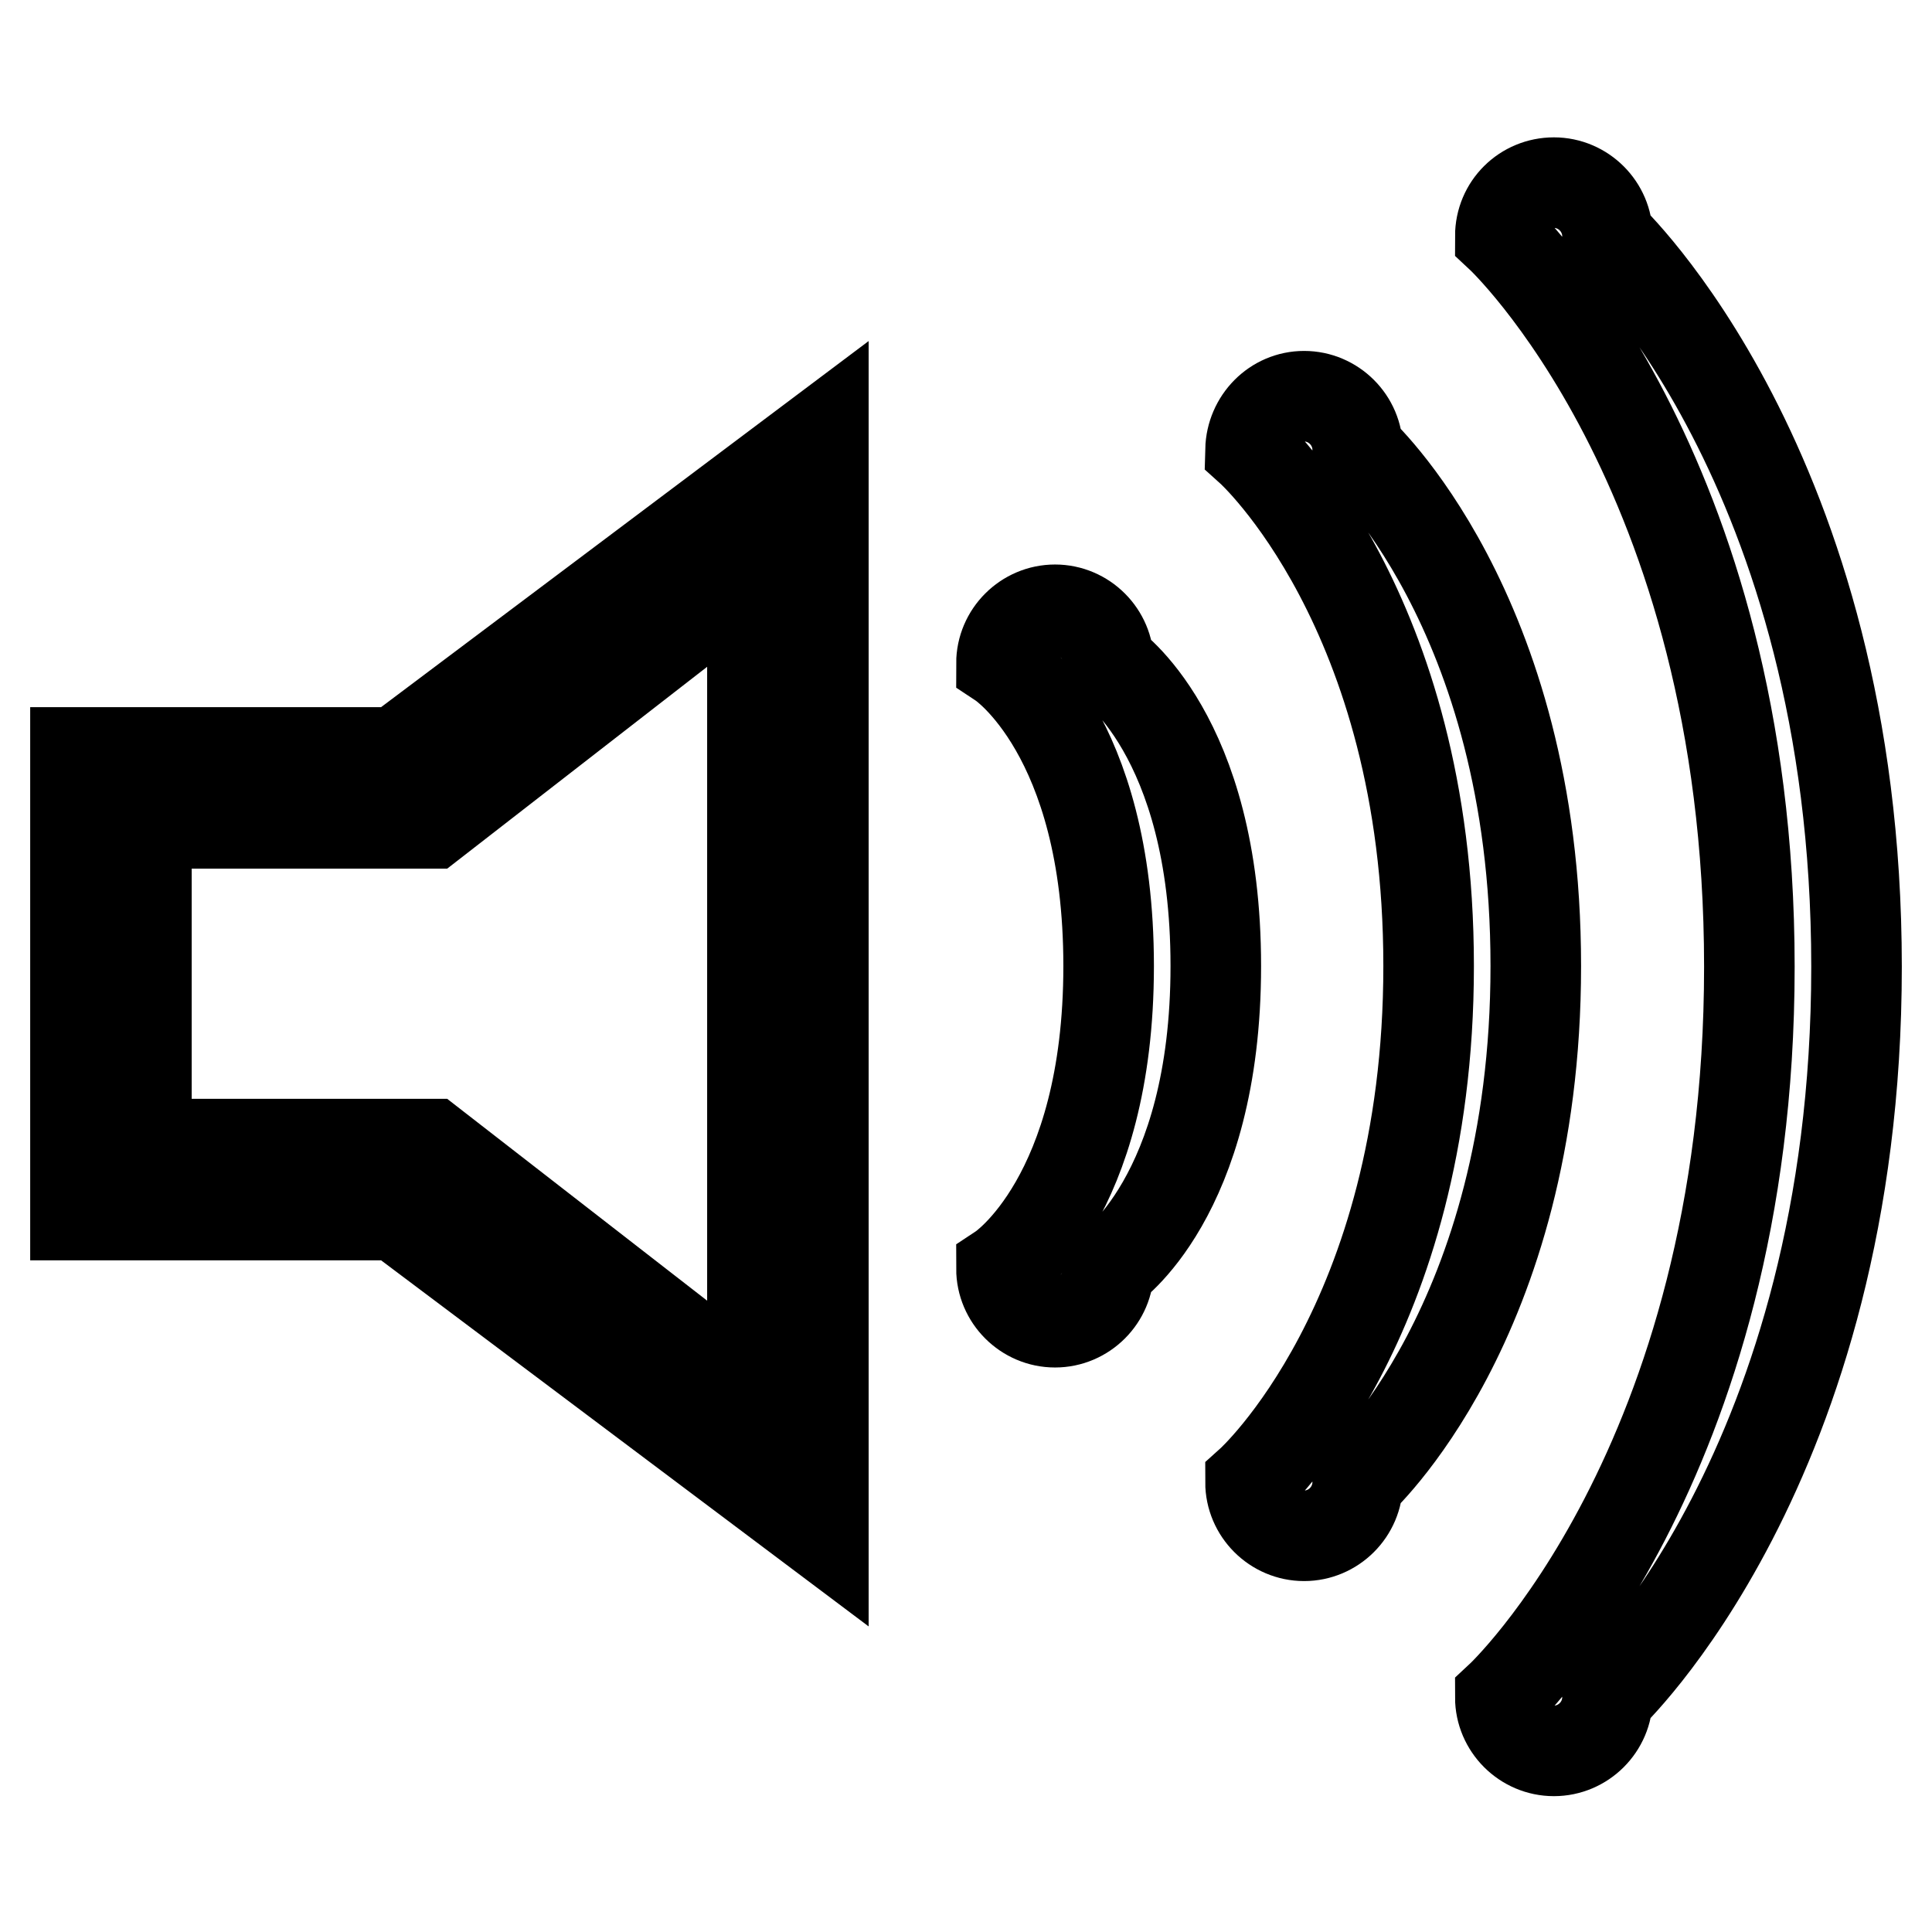 <?xml version="1.0" encoding="utf-8"?>
<!-- Svg Vector Icons : http://www.onlinewebfonts.com/icon -->
<!DOCTYPE svg PUBLIC "-//W3C//DTD SVG 1.1//EN" "http://www.w3.org/Graphics/SVG/1.1/DTD/svg11.dtd">
<svg version="1.1" xmlns="http://www.w3.org/2000/svg" xmlns:xlink="http://www.w3.org/1999/xlink" x="0px" y="0px" viewBox="0 0 256 256" enable-background="new 0 0 256 256" xml:space="preserve">
<g> <path stroke-width="12" fill-opacity="0" stroke="#000000"  d="M205.9,24.2c3.9,0,7.1,3.2,7.1,7.1c0,0,33,30.7,33,96.8s-33,96.8-33,96.8c0,3.9-3.2,7.1-7.1,7.1 c-3.9,0-7.1-3.2-7.1-7.1c0,0,33-30.7,33-96.8s-33-96.8-33-96.8C198.8,27.3,202,24.2,205.9,24.2z M139.8,80.8c3.9,0,7.1,3.2,7.1,7.1 c0,0,14.2,9.4,14.2,40.1c0,30.7-14.2,40.1-14.2,40.1c0,3.9-3.2,7.1-7.1,7.1s-7.1-3.2-7.1-7.1c0,0,14.2-9.4,14.2-40.1 c0-30.7-14.2-40.1-14.2-40.1C132.7,84,135.9,80.8,139.8,80.8z M172.8,52.5c3.9,0,7.1,3.2,7.1,7.1c0,0,23.6,21.2,23.6,68.4 c0,47.2-23.6,68.4-23.6,68.4c0,3.9-3.2,7.1-7.1,7.1c-3.9,0-7.1-3.2-7.1-7.1c0,0,23.6-21.2,23.6-68.4c0-47.2-23.6-68.4-23.6-68.4 C165.8,55.7,168.9,52.5,172.8,52.5z M52.5,161H10V99.7h42.5l56.6-42.5v146.3L52.5,161z M99.7,76.1l-42.5,33H19.4v42.5h37.8l42.5,33 V76.1z M205.9,24.2c3.9,0,7.1,3.2,7.1,7.1c0,0,33,30.7,33,96.8s-33,96.8-33,96.8c0,3.9-3.2,7.1-7.1,7.1c-3.9,0-7.1-3.2-7.1-7.1 c0,0,33-30.7,33-96.8s-33-96.8-33-96.8C198.8,27.3,202,24.2,205.9,24.2z"/></g>
</svg>